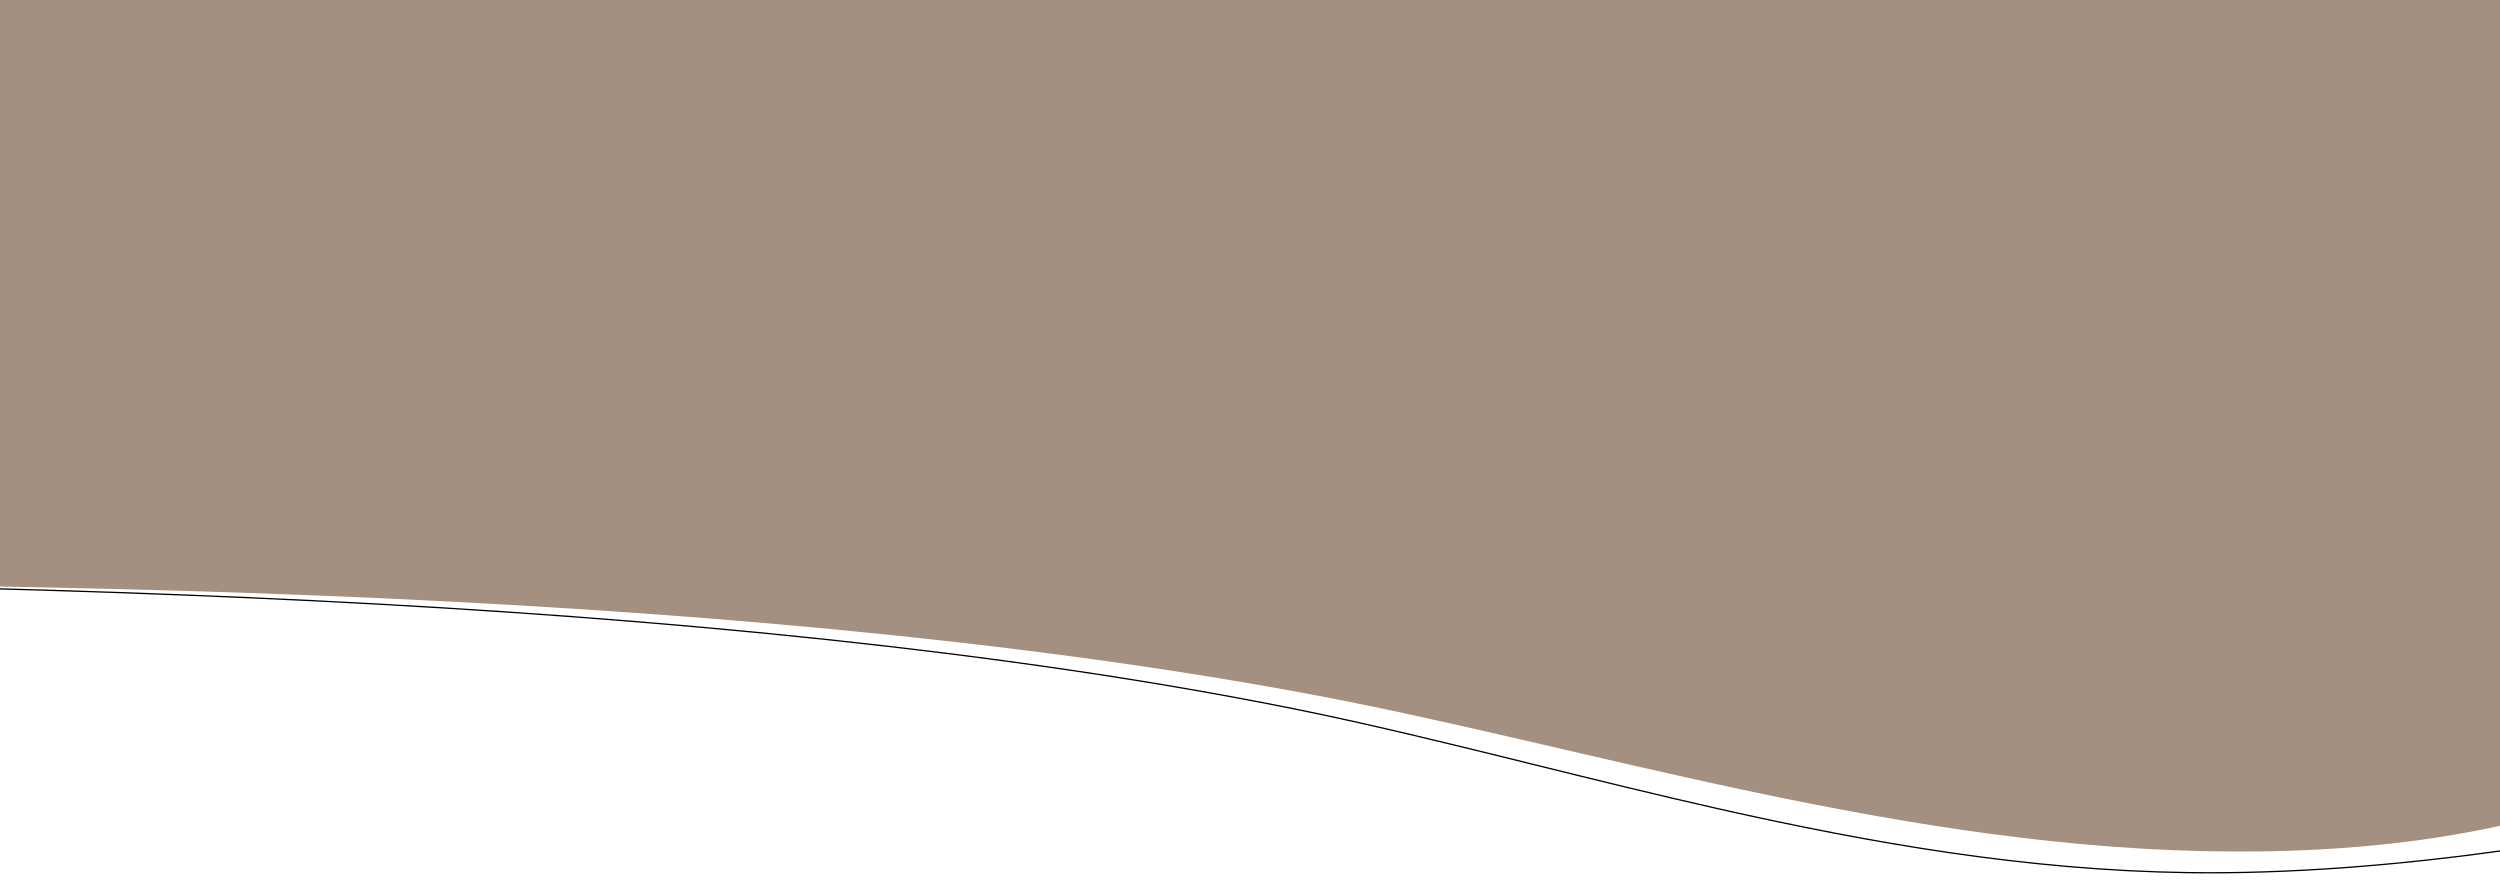 <svg width="1920" height="678" viewBox="0 0 1920 678" fill="none" xmlns="http://www.w3.org/2000/svg">
<path d="M240.517 461.347C-21.901 448.368 -289.461 446.44 -555.731 444.522C-561.159 444.483 -566.588 444.444 -572.015 444.404C-569.992 264.371 -572.17 171.311 -576.263 119.584C-578.311 93.697 -580.84 78.146 -583.567 67.219C-585.733 58.543 -588.024 52.783 -590.281 47.109C-590.775 45.867 -591.267 44.63 -591.756 43.367C-462.25 43.685 -333.029 47.303 -203.803 50.953L-200.165 51.056C-71.894 54.679 56.385 58.302 184.943 58.726C444.479 59.583 718.444 45.563 912.392 -1.525C960.651 -13.277 1002.91 -26.864 1045.11 -40.431C1052.63 -42.847 1060.14 -45.263 1067.69 -47.668C1117.6 -63.575 1168.91 -79 1231.37 -90.93L1231.31 -91.419L1231.37 -90.93C1303.42 -104.732 1459.26 -113.741 1617.55 -116.909C1775.83 -120.077 1936.49 -117.403 2018.16 -107.854C2184.96 -88.491 2291.25 27.095 2354.72 150.985C2386.45 212.926 2407.46 276.923 2419.98 331.966C2432.49 387.019 2436.5 433.078 2434.24 459.145C2433.2 471.075 2425.52 483.42 2412.15 495.904C2398.77 508.381 2379.77 520.941 2356.2 533.293C2309.07 557.995 2243.81 581.819 2169.21 602.479C2020.01 643.8 1833.56 672.44 1680.38 670.179L1680.33 670.677L1680.38 670.179C1556.59 668.456 1436.47 647.387 1321.56 621.563C1272.76 610.597 1224.89 598.77 1178.07 587.204C1114.67 571.54 1053.21 556.356 994.013 544.437C773.147 499.884 508.437 474.598 240.517 461.347Z" stroke="black"/>
<rect x="-1" width="1923" height="422" fill="#A39081"/>
<path d="M-586.569 448.158C-311.132 447.411 -34.222 446.414 238.269 457.129C510.761 467.844 781.042 490.769 1008.61 533.629C1220.71 573.499 1463.74 652.989 1714.88 653.986C2025.67 655.481 2174.43 536.37 2174.43 438.191C2174.43 332.287 2103.73 234.356 1762.01 198.474C1594.83 180.781 1395.99 188.257 1252.38 217.661C1127.92 243.078 1049.85 282.2 937.173 311.355C744.956 360.943 468.782 377.888 205.865 379.632C-57.053 381.376 -319.97 369.914 -582.887 371.907C-568.894 401.56 -554.901 413.521 -586.569 448.158Z" fill="#A39081"/>
</svg>
